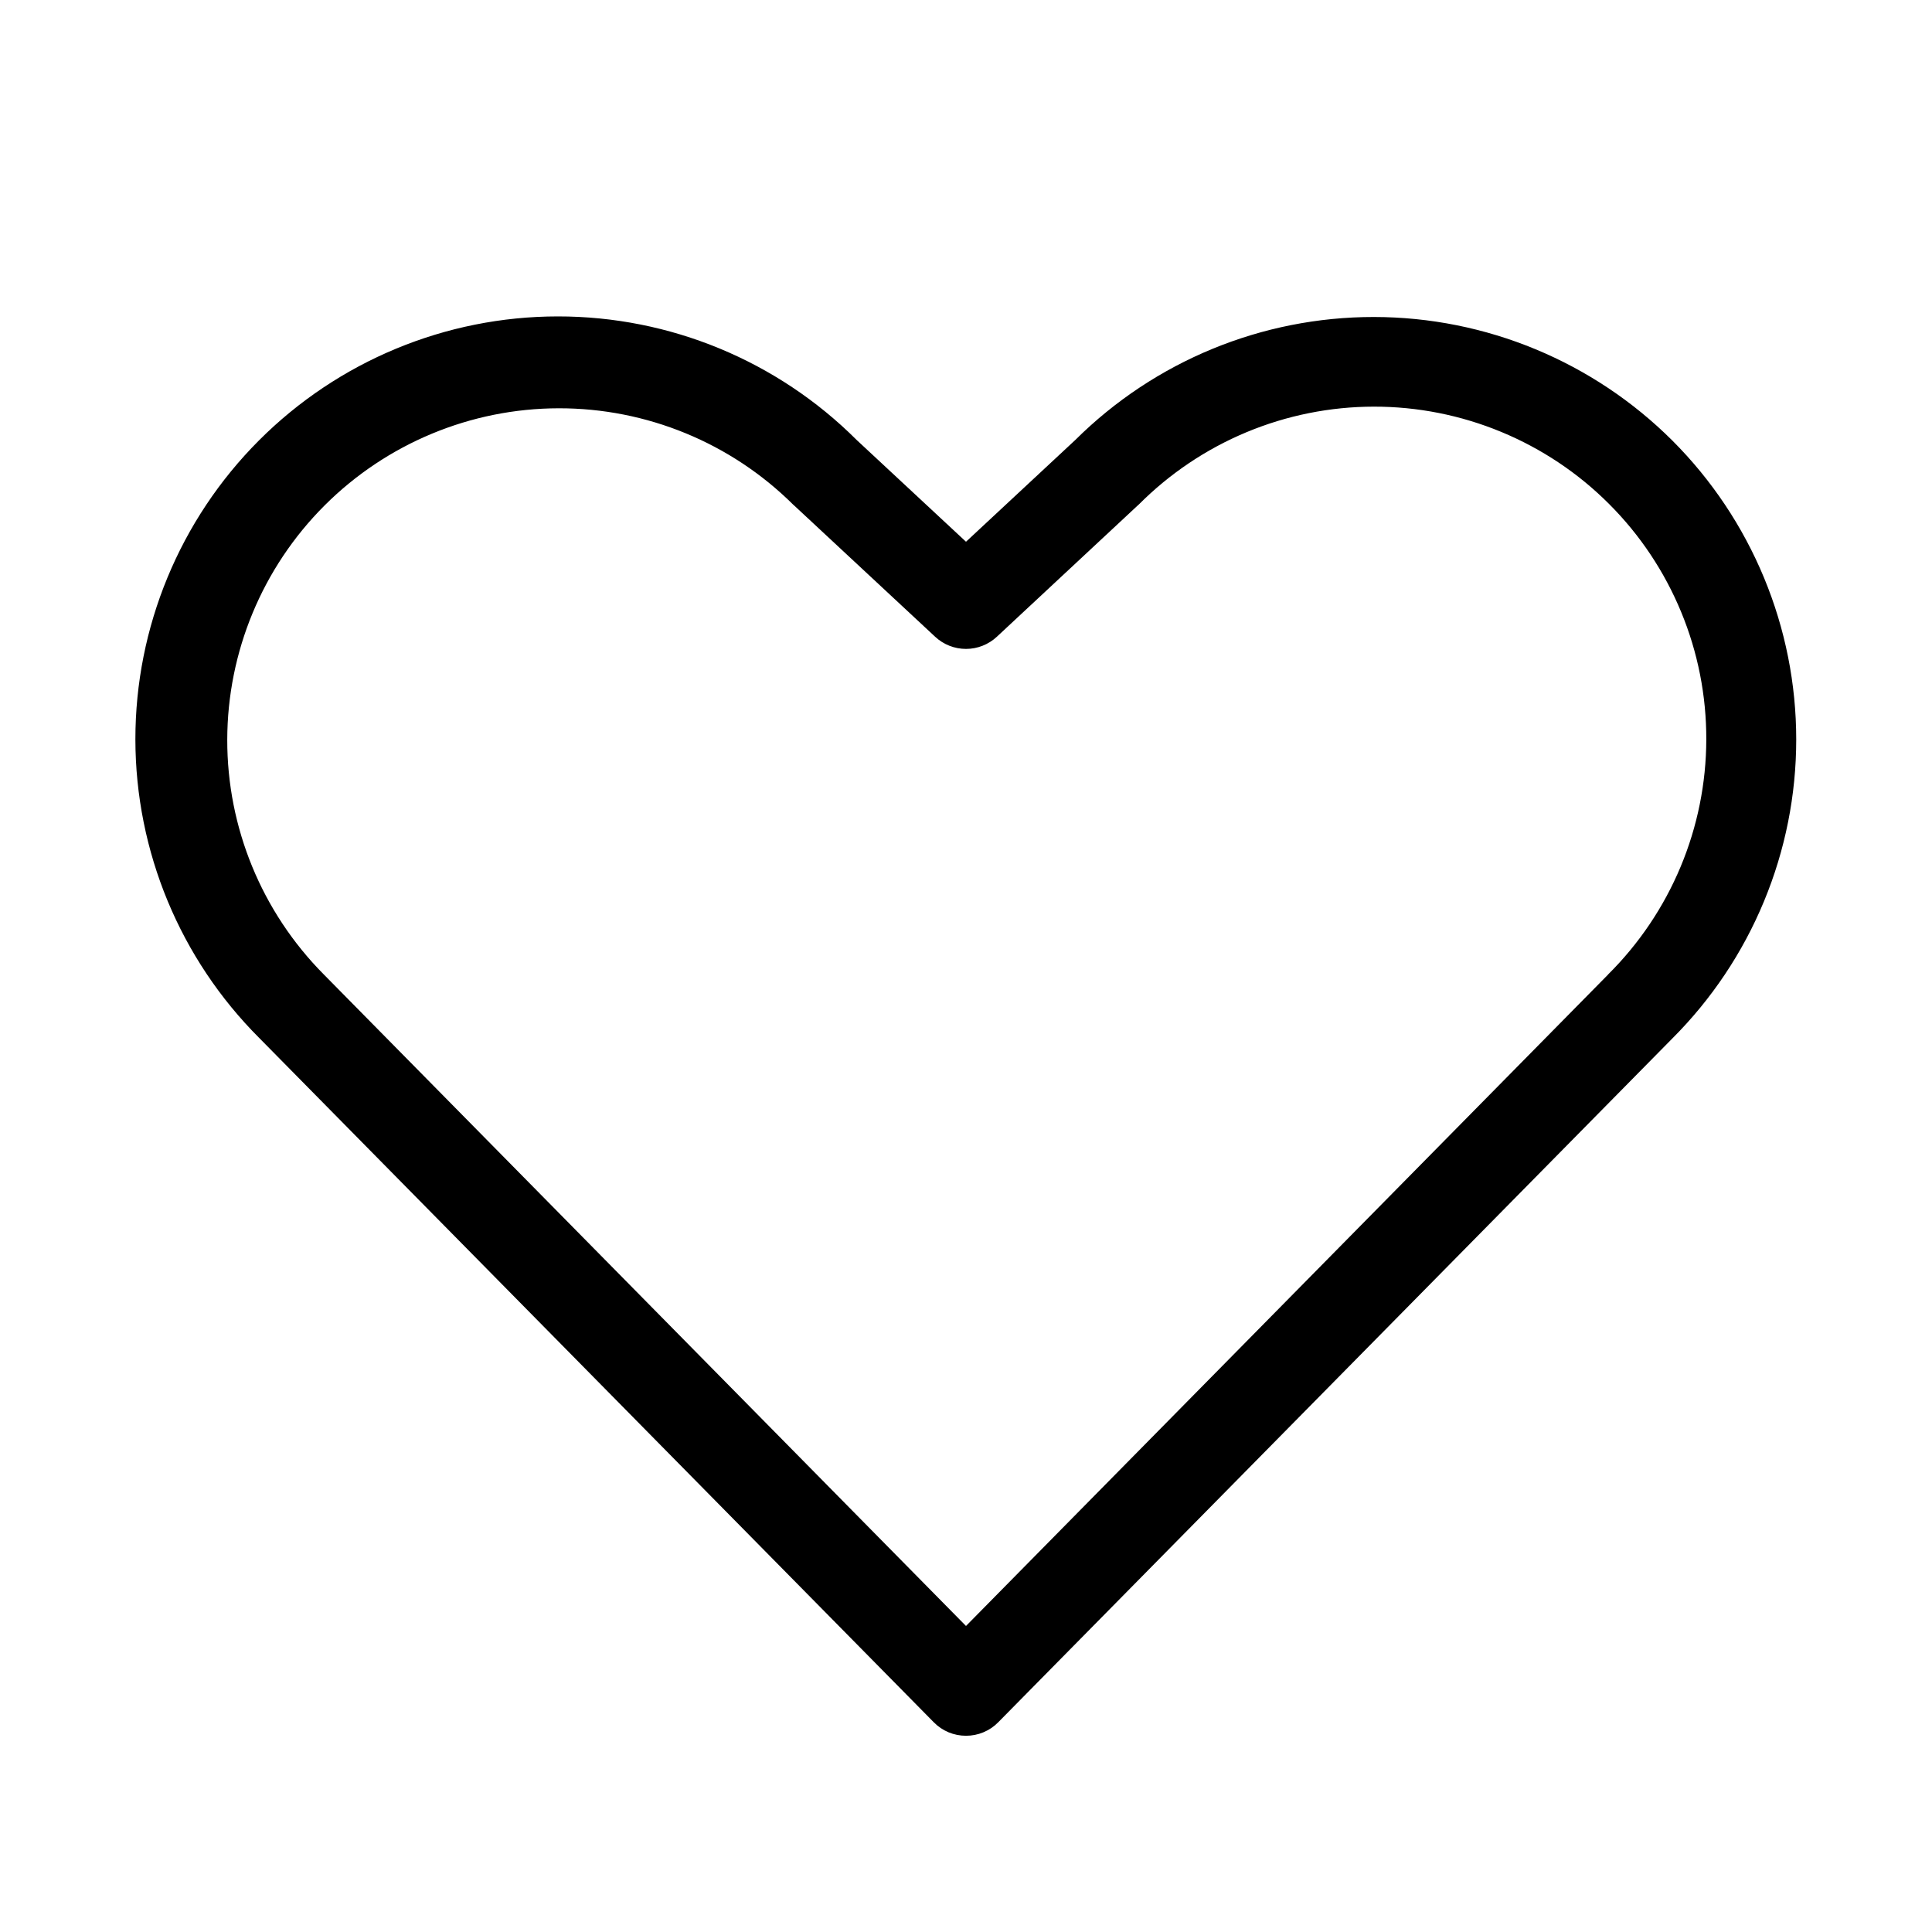 <svg width="40" height="40" viewBox="0 0 40 40" fill="none" xmlns="http://www.w3.org/2000/svg"><path d="M34.625 9.122C32.985 7.486 30.763 6.565 28.446 6.563C26.129 6.561 23.906 7.476 22.262 9.11L20 11.216L17.737 9.11C16.095 7.47 13.869 6.549 11.548 6.551C9.227 6.552 7.002 7.476 5.362 9.118C3.722 10.76 2.802 12.986 2.803 15.307C2.805 17.628 3.728 19.853 5.37 21.493L19.333 35.658C19.42 35.747 19.524 35.817 19.638 35.865C19.753 35.913 19.876 35.937 20 35.937C20.124 35.937 20.247 35.913 20.361 35.865C20.476 35.817 20.58 35.747 20.667 35.658L34.625 21.499C35.438 20.686 36.082 19.722 36.522 18.66C36.962 17.598 37.189 16.46 37.189 15.311C37.189 14.161 36.962 13.023 36.522 11.961C36.082 10.9 35.438 9.935 34.625 9.122ZM33.294 20.177L20 33.664L6.701 20.172C5.42 18.881 4.702 17.135 4.705 15.316C4.708 13.497 5.432 11.753 6.718 10.467C8.004 9.181 9.748 8.456 11.567 8.453C13.386 8.45 15.132 9.167 16.423 10.449C16.431 10.457 16.439 10.464 16.448 10.471L19.361 13.183C19.534 13.345 19.763 13.435 20 13.435C20.237 13.435 20.465 13.345 20.639 13.183L23.551 10.469C23.56 10.463 23.569 10.455 23.576 10.447C24.214 9.806 24.973 9.296 25.808 8.948C26.643 8.6 27.539 8.42 28.444 8.419C29.349 8.418 30.245 8.596 31.081 8.942C31.917 9.288 32.677 9.795 33.316 10.436C33.956 11.076 34.462 11.836 34.807 12.672C35.153 13.509 35.329 14.405 35.327 15.31C35.325 16.215 35.144 17.111 34.795 17.946C34.446 18.78 33.936 19.538 33.294 20.175V20.177Z" fill="black"/></svg>